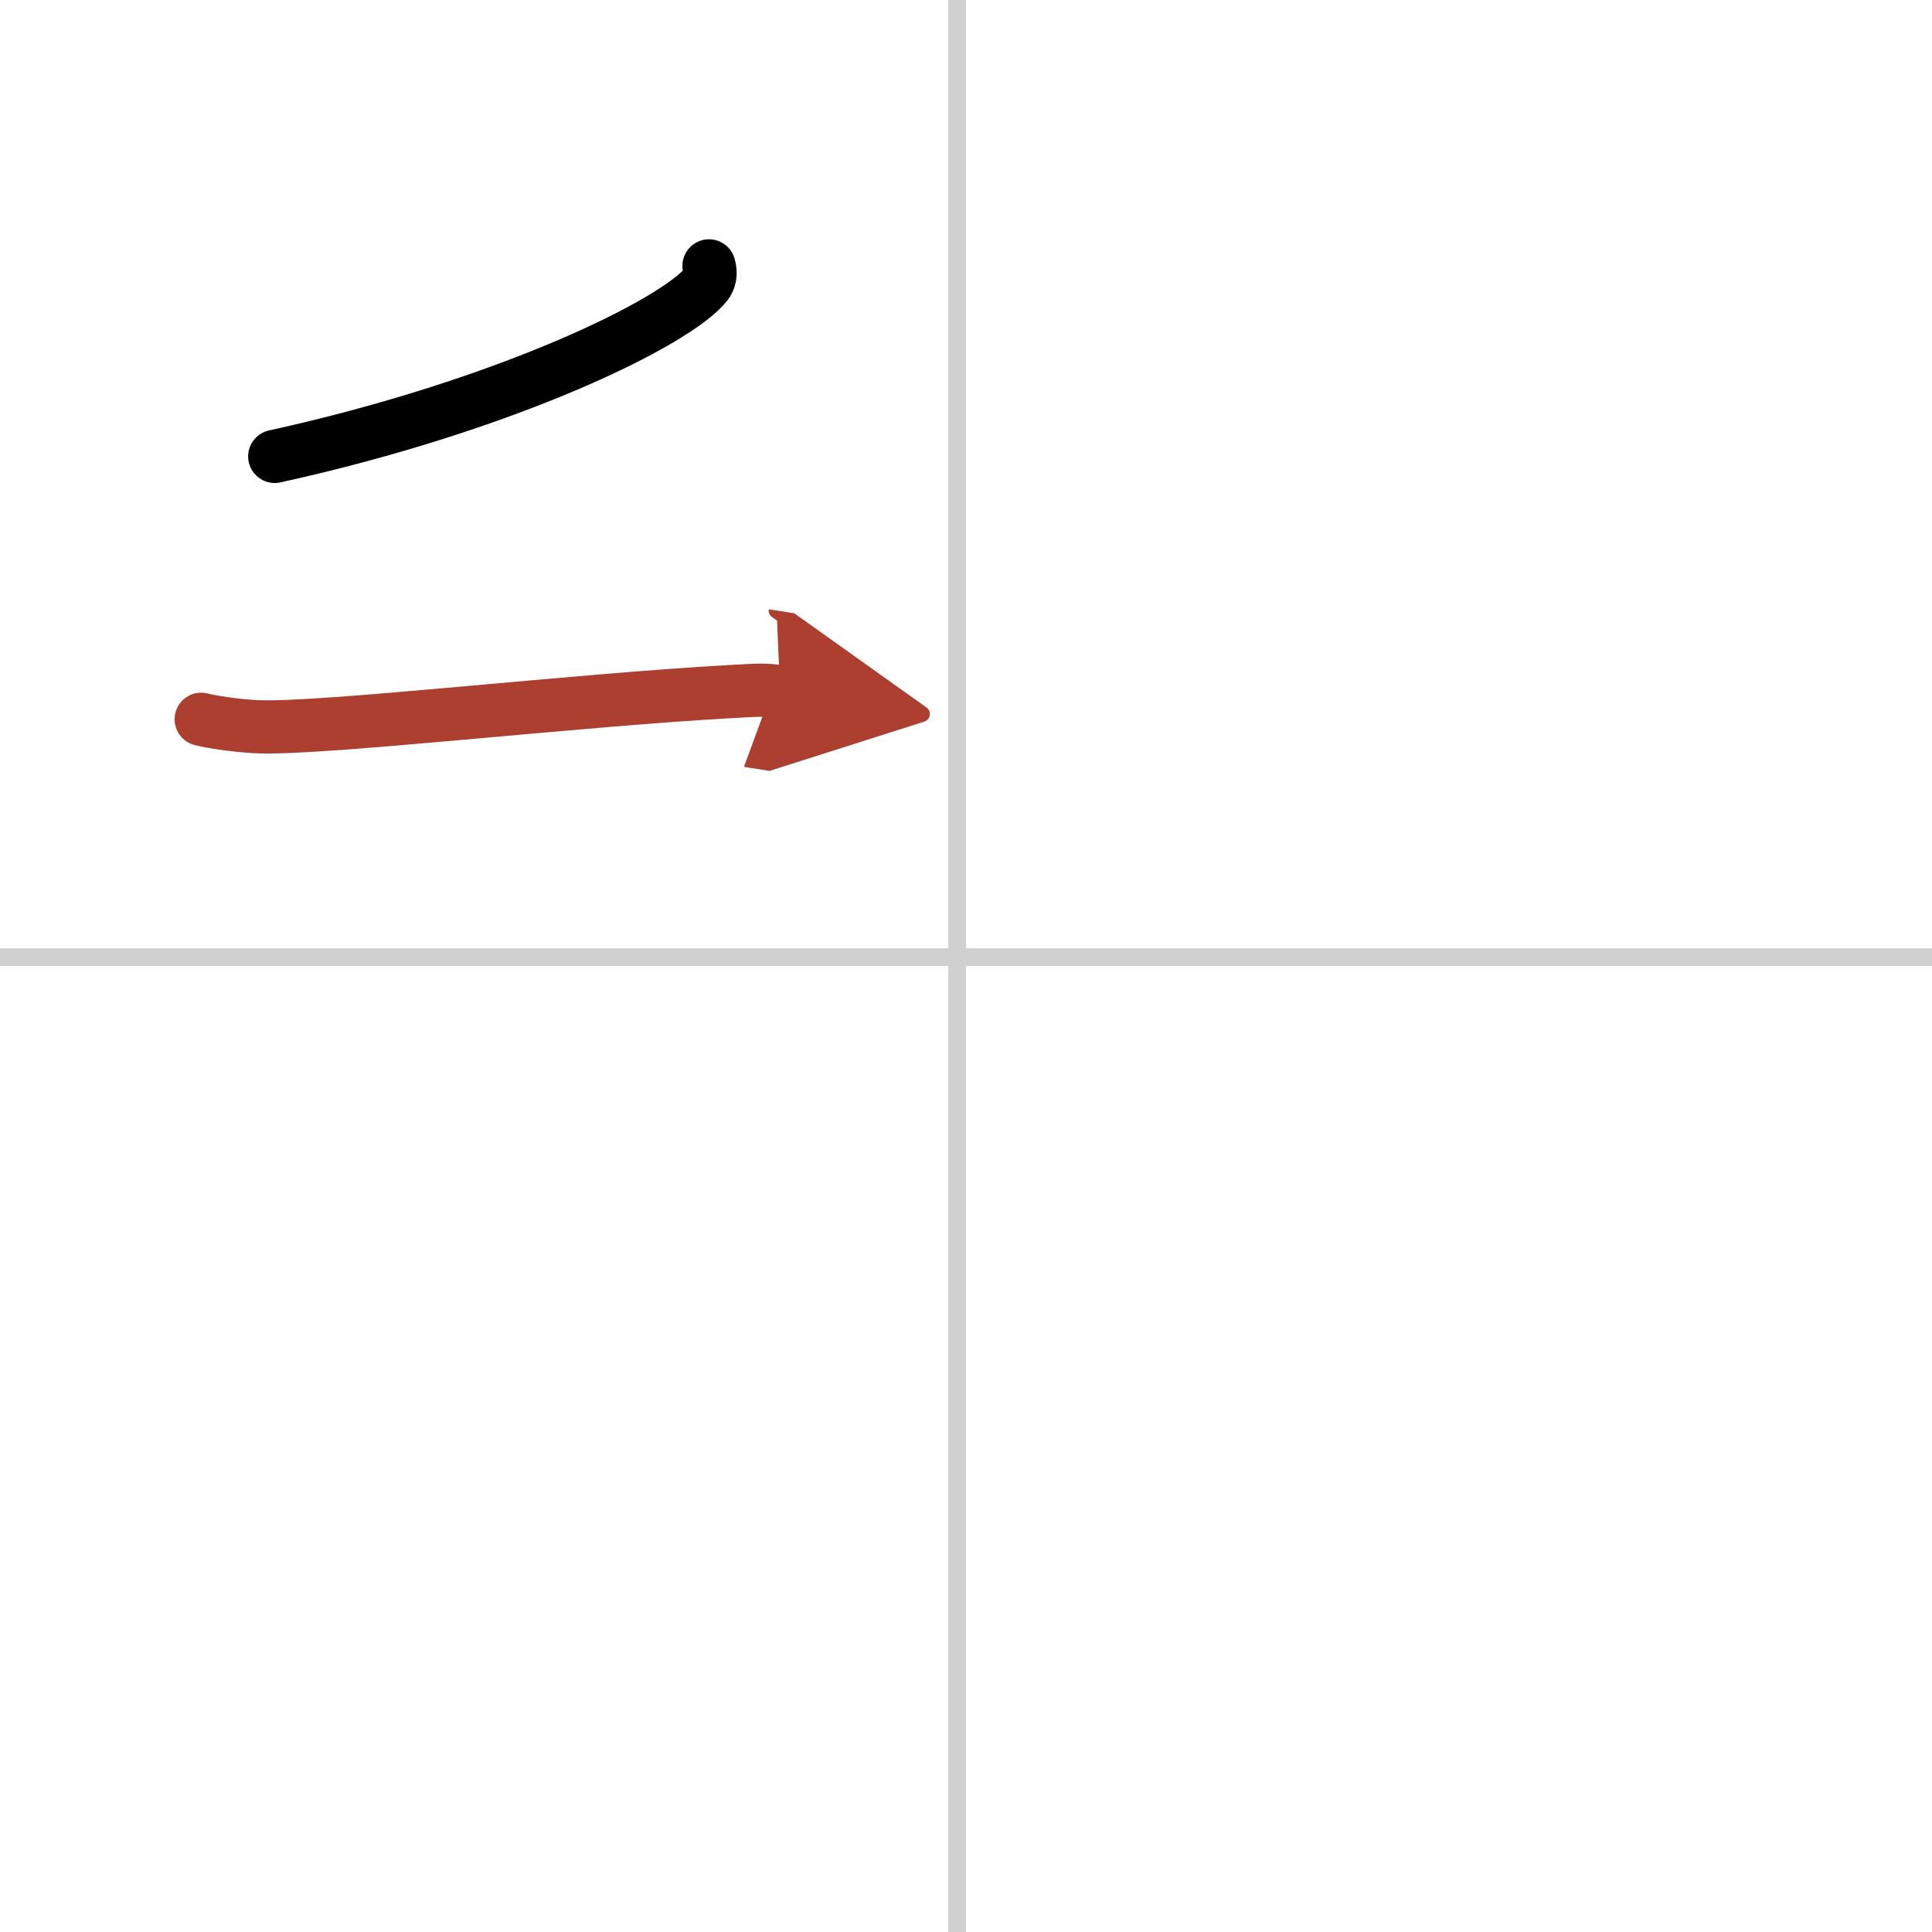 <svg width="400" height="400" viewBox="0 0 109 109" xmlns="http://www.w3.org/2000/svg"><defs><marker id="a" markerWidth="4" orient="auto" refX="1" refY="5" viewBox="0 0 10 10"><polyline points="0 0 10 5 0 10 1 5" fill="#ad3f31" stroke="#ad3f31"/></marker></defs><g fill="none" stroke="#000" stroke-linecap="round" stroke-linejoin="round" stroke-width="3"><rect width="100%" height="100%" fill="#fff" stroke="#fff"/><line x1="54" x2="54" y2="109" stroke="#d0d0d0" stroke-width="1"/><line x2="109" y1="54" y2="54" stroke="#d0d0d0" stroke-width="1"/><path d="m40 15c0.07 0.25 0.14 0.65-0.14 1.02-1.67 2.15-11.25 6.85-24.36 9.73"/><path d="m11.35 40.58c0.49 0.13 1.81 0.35 3.13 0.42 3.63 0.17 17.95-1.51 27.05-2 1.32-0.07 1.65-0.1 2.48 0.03" marker-end="url(#a)" stroke="#ad3f31"/></g></svg>
